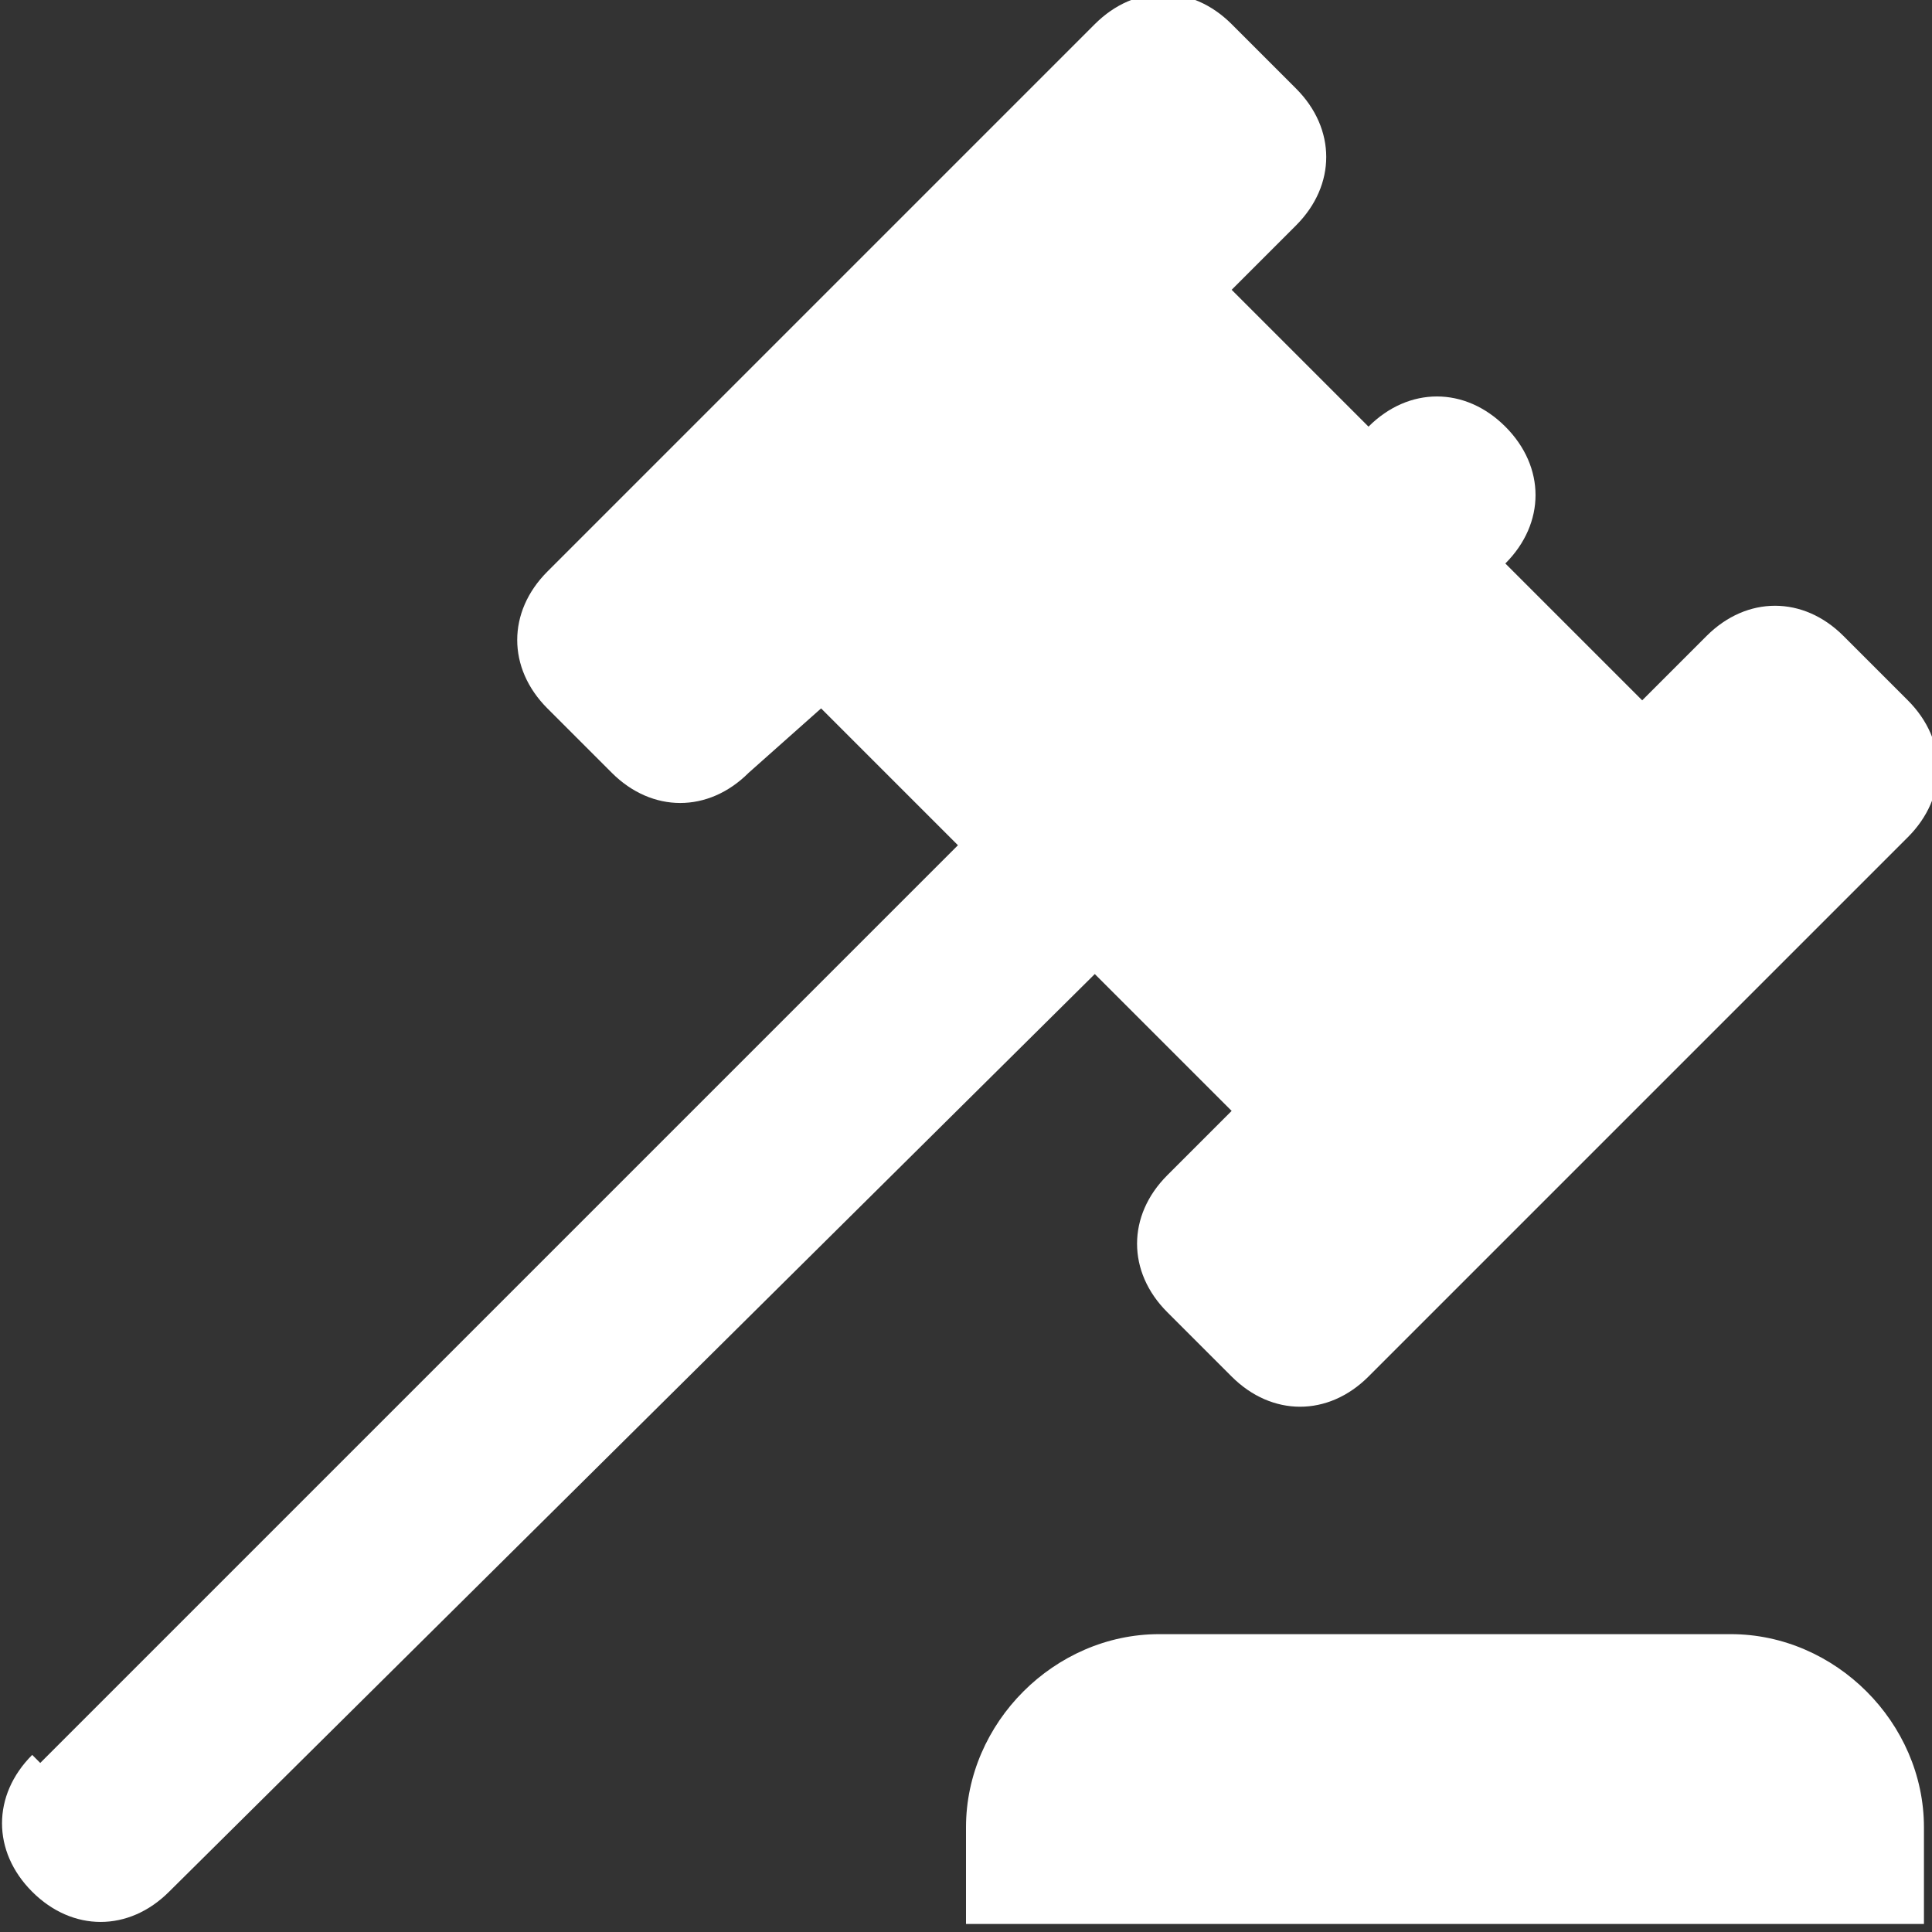 <?xml version="1.0" encoding="UTF-8"?>
<svg xmlns="http://www.w3.org/2000/svg" version="1.1" viewBox="0 0 24 24">
  <rect x="0" y="0" width="24" height="24" fill="#333333" stroke="none"/>
  <defs>
    <style>
      .cls-1 {
        fill: #fff;
      }
    </style>
  </defs>
  <!-- Generator: Adobe Illustrator 28.7.4, SVG Export Plug-In . SVG Version: 1.2.0 Build 166)  -->
  <g>
    <g id="Ebene_1">
      <path class="cls-1" d="M.5,21.9l11.4-11.4-1.7-1.7-.9.8c-.5.5-1.2.5-1.7,0l-.8-.8c-.5-.5-.5-1.2,0-1.7L13.6.3c.5-.5,1.2-.5,1.7,0l.8.8c.5.5.5,1.2,0,1.7l-.8.8,1.7,1.7c.5-.5,1.2-.5,1.7,0,.5.5.5,1.2,0,1.7l1.7,1.7.8-.8c.5-.5,1.2-.5,1.7,0l.8.8c.5.5.5,1.2,0,1.7l-6.7,6.7c-.5.5-1.2.5-1.7,0l-.8-.8c-.5-.5-.5-1.2,0-1.7l.8-.8-1.7-1.7L2.1,23.5c-.5.5-1.2.5-1.7,0-.5-.5-.5-1.2,0-1.7M21.5,20.3c1.3,0,2.4,1.1,2.4,2.4v1.2h-11.9v-1.2c0-1.3,1.1-2.4,2.4-2.4h7.1Z"/>
    </g>
  </g>
</svg>